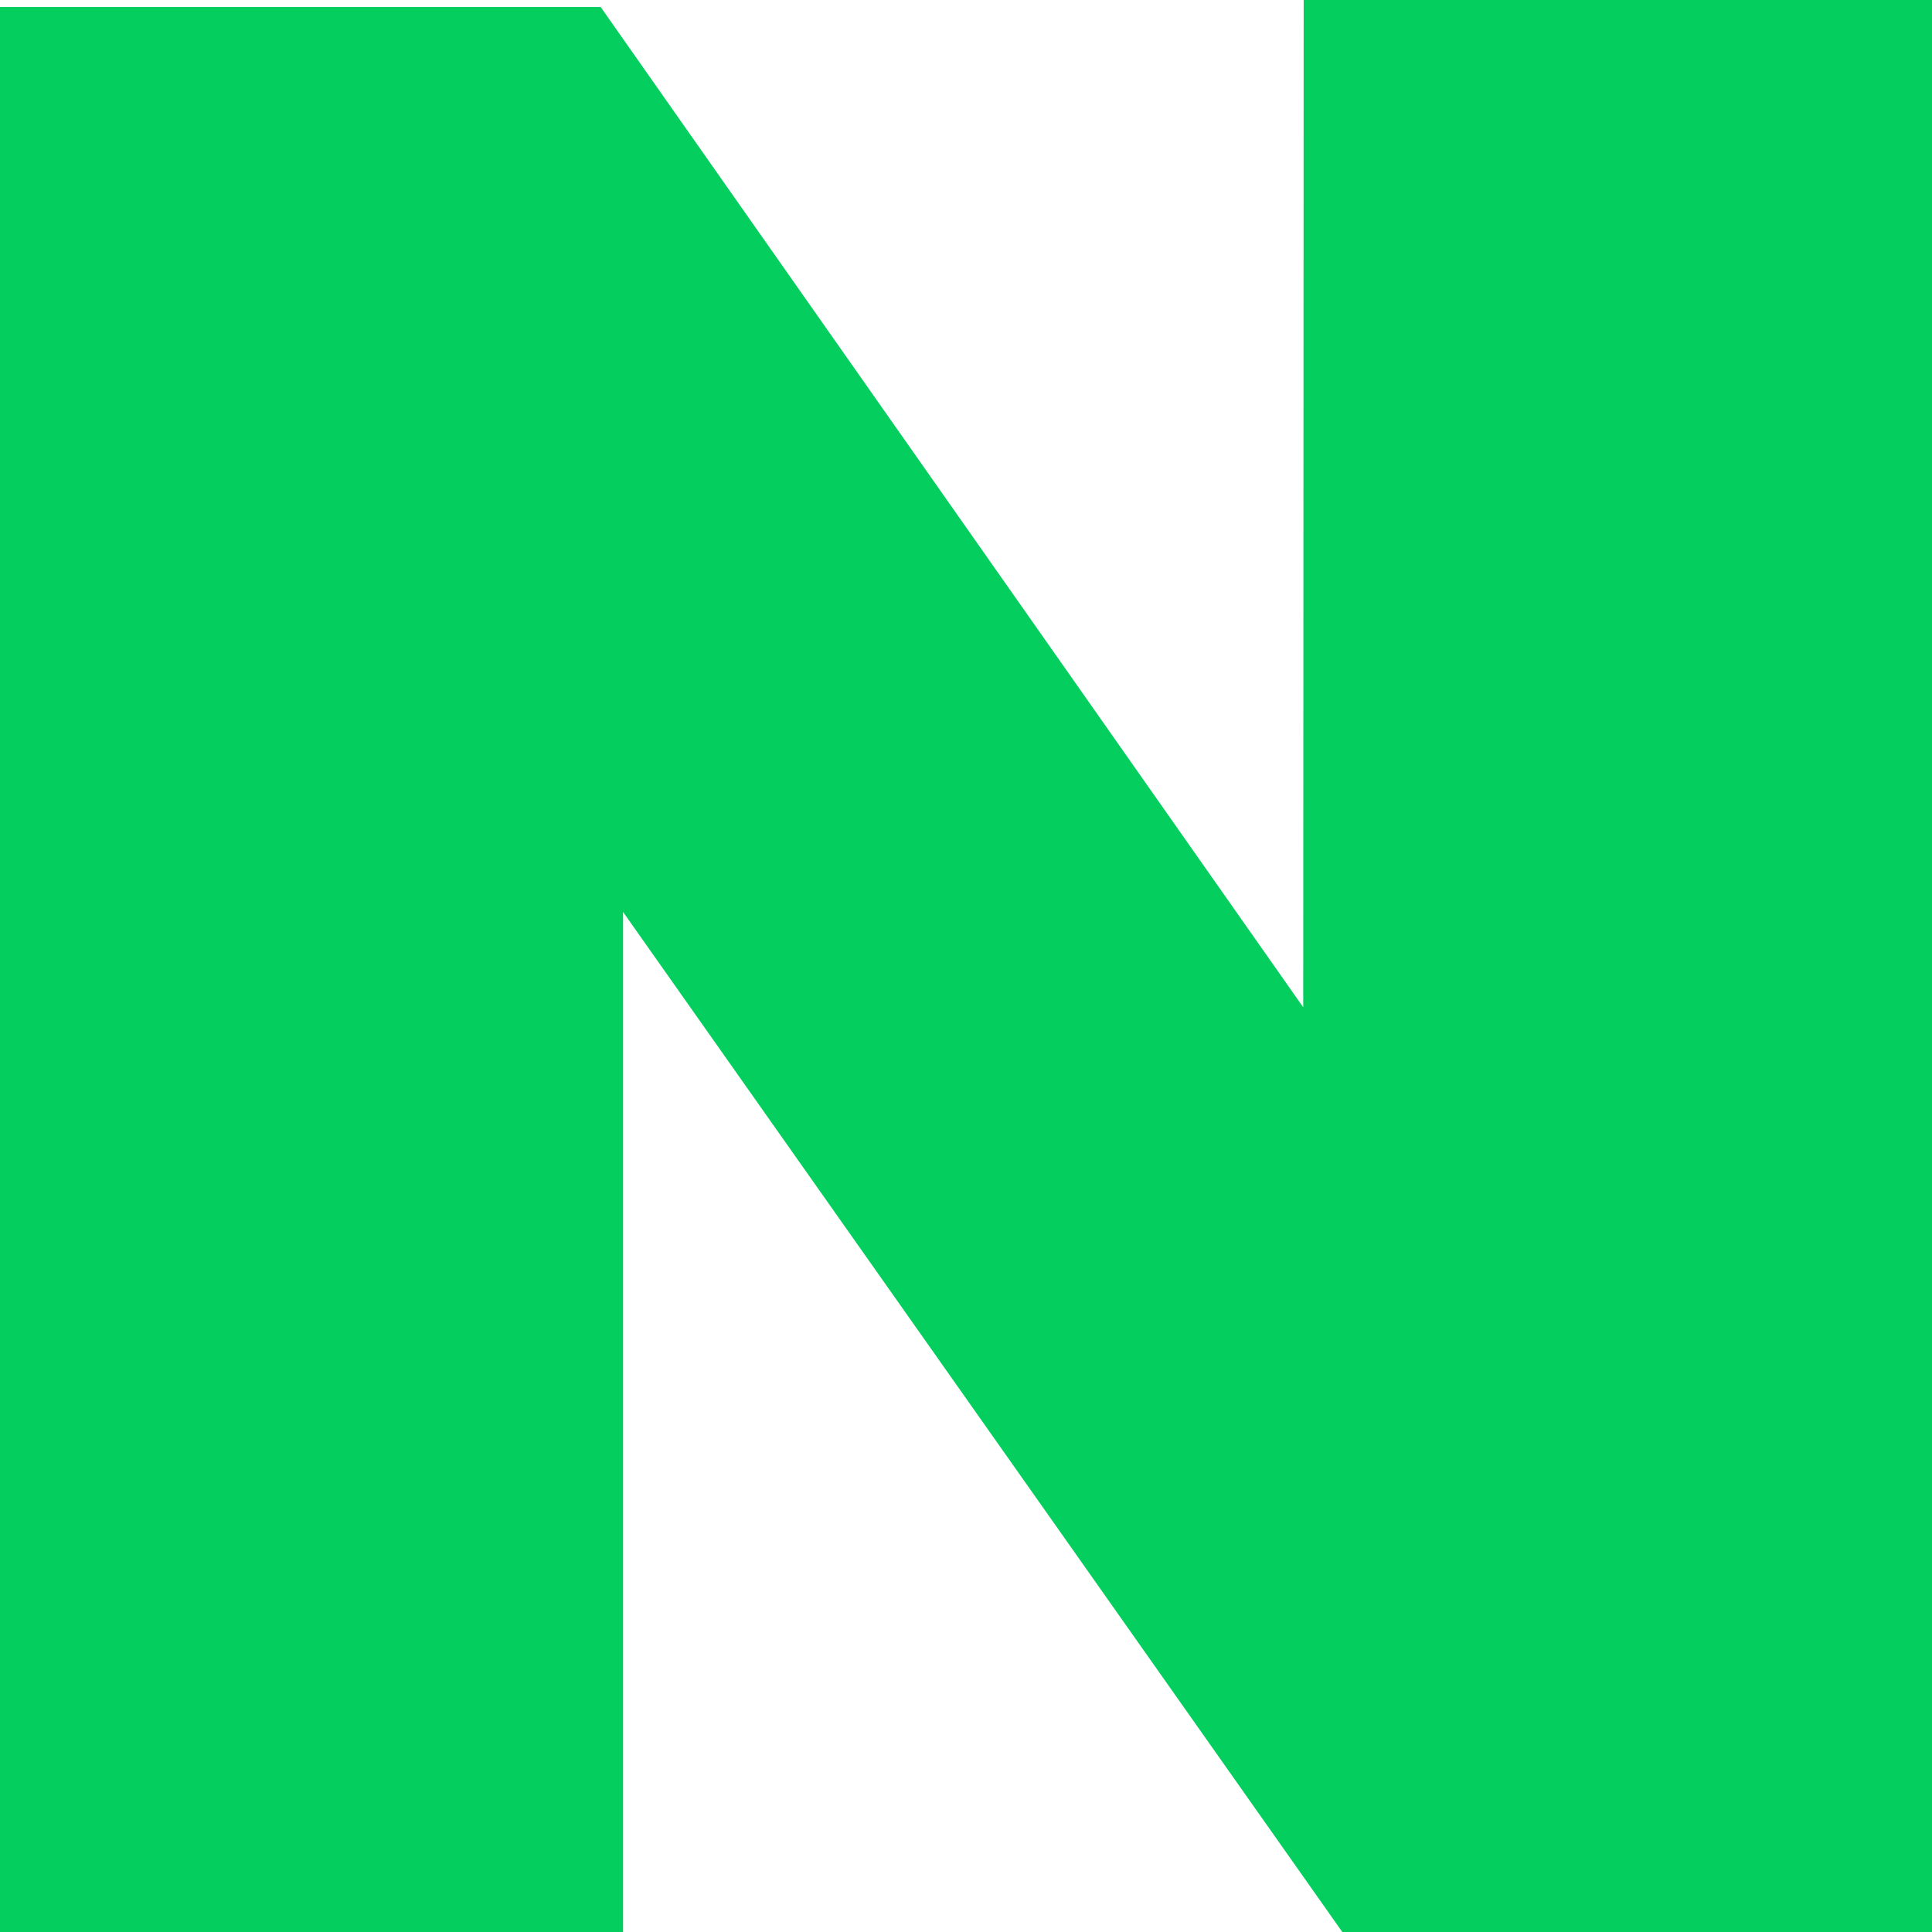 <svg xmlns="http://www.w3.org/2000/svg" viewBox="0 0 44 44"><defs><style>.cls-1{fill:#04cf5e;}</style></defs><g id="레이어_2" data-name="레이어 2"><g id="레이어_1-2" data-name="레이어 1"><path class="cls-1" d="M29.69,0H44V44H30.57L14.19,20.77V44H0V.16H13.68l16,22.78Z"/></g></g></svg>